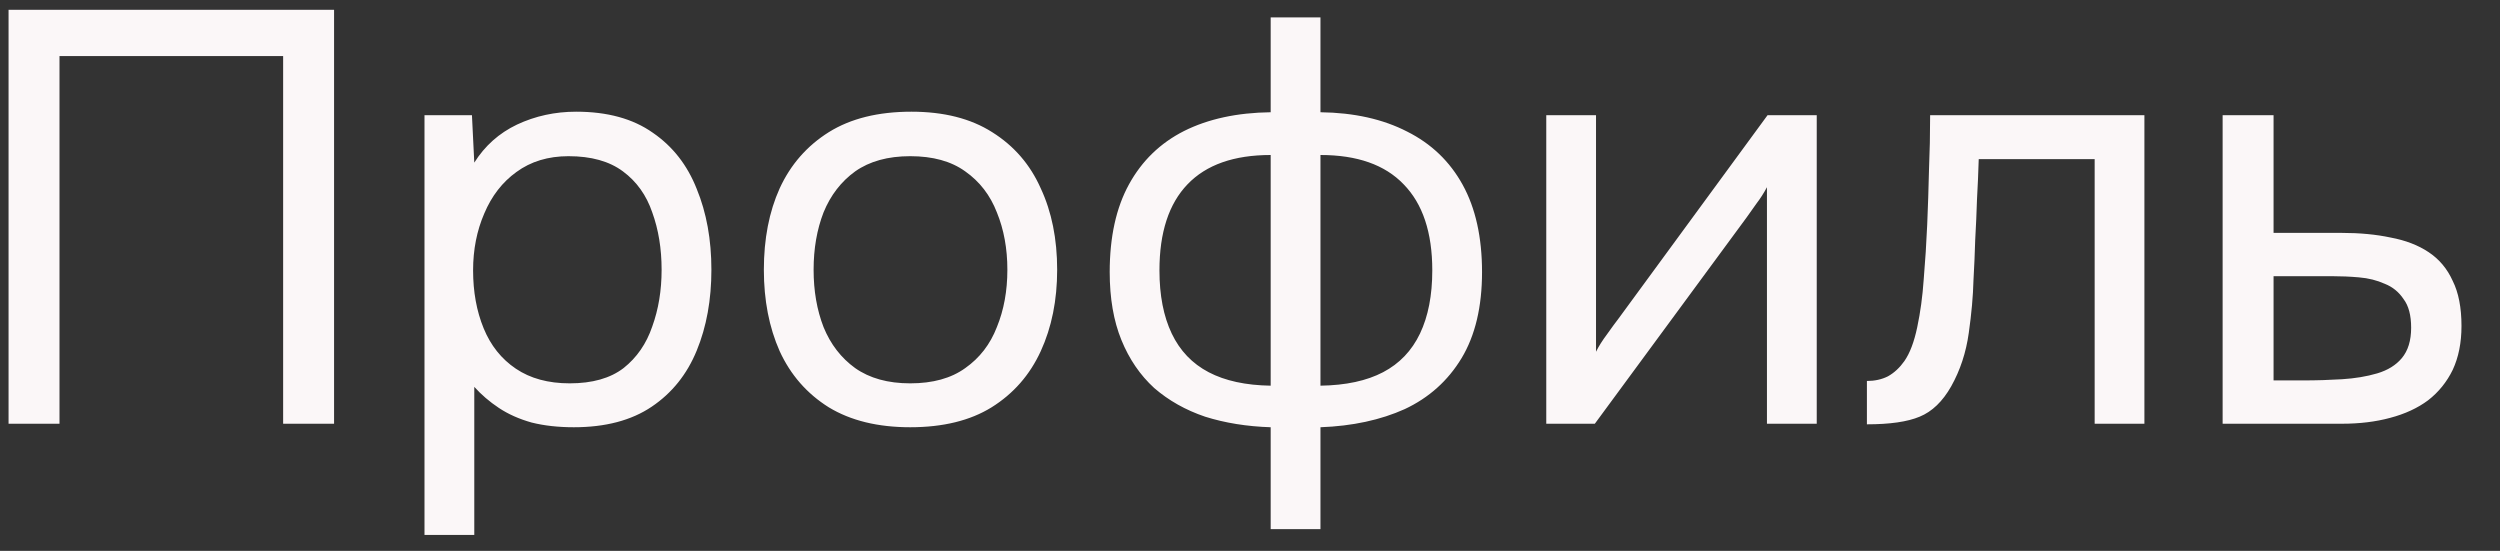 <?xml version="1.0" encoding="UTF-8"?> <svg xmlns="http://www.w3.org/2000/svg" width="59" height="13" viewBox="0 0 59 13" fill="none"><rect x="0" y="0" width="59" height="13" fill="#333333" stroke="none"/><path d="M0.202 10V0.232H7.884V10H6.682V1.323H1.404V10H0.202ZM10.018 12.625V2.719H11.138L11.193 3.838C11.442 3.442 11.778 3.142 12.201 2.94C12.634 2.737 13.1 2.636 13.597 2.636C14.334 2.636 14.937 2.801 15.407 3.133C15.877 3.455 16.222 3.898 16.443 4.459C16.674 5.021 16.789 5.657 16.789 6.366C16.789 7.075 16.674 7.711 16.443 8.273C16.213 8.835 15.858 9.277 15.379 9.599C14.9 9.922 14.288 10.083 13.542 10.083C13.173 10.083 12.842 10.046 12.547 9.972C12.252 9.889 11.994 9.774 11.773 9.627C11.552 9.48 11.359 9.314 11.193 9.13V12.625H10.018ZM13.445 9.047C13.979 9.047 14.403 8.927 14.716 8.687C15.029 8.439 15.255 8.112 15.393 7.706C15.54 7.301 15.614 6.854 15.614 6.366C15.614 5.869 15.54 5.417 15.393 5.012C15.255 4.607 15.025 4.284 14.702 4.045C14.38 3.805 13.952 3.686 13.417 3.686C12.938 3.686 12.528 3.81 12.188 4.059C11.856 4.298 11.603 4.625 11.428 5.04C11.253 5.445 11.165 5.892 11.165 6.38C11.165 6.887 11.248 7.343 11.414 7.748C11.58 8.153 11.833 8.471 12.174 8.701C12.515 8.931 12.938 9.047 13.445 9.047ZM21.481 10.083C20.716 10.083 20.076 9.926 19.56 9.613C19.045 9.291 18.658 8.849 18.4 8.287C18.151 7.725 18.027 7.085 18.027 6.366C18.027 5.639 18.151 4.998 18.4 4.446C18.658 3.884 19.045 3.442 19.56 3.119C20.076 2.797 20.726 2.636 21.509 2.636C22.273 2.636 22.909 2.797 23.415 3.119C23.931 3.442 24.313 3.884 24.562 4.446C24.82 4.998 24.949 5.639 24.949 6.366C24.949 7.085 24.82 7.725 24.562 8.287C24.304 8.849 23.917 9.291 23.401 9.613C22.895 9.926 22.255 10.083 21.481 10.083ZM21.481 9.047C22.015 9.047 22.448 8.927 22.78 8.687C23.12 8.448 23.369 8.126 23.526 7.72C23.692 7.315 23.774 6.864 23.774 6.366C23.774 5.869 23.692 5.417 23.526 5.012C23.369 4.607 23.12 4.284 22.78 4.045C22.448 3.805 22.015 3.686 21.481 3.686C20.956 3.686 20.523 3.805 20.182 4.045C19.851 4.284 19.602 4.607 19.436 5.012C19.279 5.417 19.201 5.869 19.201 6.366C19.201 6.864 19.279 7.315 19.436 7.72C19.602 8.126 19.851 8.448 20.182 8.687C20.523 8.927 20.956 9.047 21.481 9.047ZM29.988 12.487V10.083C29.426 10.065 28.911 9.982 28.441 9.834C27.98 9.678 27.58 9.452 27.239 9.157C26.907 8.853 26.649 8.476 26.465 8.024C26.281 7.573 26.189 7.039 26.189 6.421C26.189 5.592 26.341 4.902 26.645 4.349C26.949 3.796 27.381 3.377 27.943 3.092C28.515 2.806 29.196 2.659 29.988 2.649V0.411H31.163V2.649C31.955 2.659 32.636 2.811 33.208 3.105C33.779 3.391 34.216 3.81 34.52 4.363C34.824 4.915 34.976 5.602 34.976 6.421C34.976 7.241 34.815 7.918 34.493 8.453C34.17 8.987 33.723 9.387 33.152 9.655C32.581 9.912 31.918 10.055 31.163 10.083V12.487H29.988ZM29.988 9.102V3.658C29.122 3.658 28.468 3.888 28.026 4.349C27.584 4.809 27.363 5.487 27.363 6.38C27.363 6.97 27.46 7.467 27.653 7.872C27.847 8.278 28.137 8.581 28.524 8.784C28.911 8.987 29.399 9.093 29.988 9.102ZM31.163 9.102C31.762 9.093 32.254 8.987 32.641 8.784C33.028 8.581 33.318 8.278 33.512 7.872C33.705 7.467 33.802 6.97 33.802 6.38C33.802 5.487 33.576 4.809 33.125 4.349C32.683 3.888 32.029 3.658 31.163 3.658V9.102ZM36.492 10V2.719H37.666V8.301C37.73 8.172 37.818 8.033 37.928 7.886C38.039 7.729 38.127 7.61 38.191 7.527L41.714 2.719H42.875V10H41.7V4.418C41.627 4.556 41.544 4.685 41.452 4.805C41.369 4.925 41.291 5.035 41.217 5.136L37.638 10H36.492ZM44.059 10.014V8.991C44.243 8.991 44.409 8.955 44.556 8.881C44.704 8.798 44.833 8.678 44.943 8.522C45.072 8.337 45.174 8.07 45.247 7.72C45.321 7.37 45.372 6.997 45.399 6.601C45.436 6.159 45.464 5.726 45.482 5.302C45.501 4.869 45.514 4.441 45.524 4.017C45.542 3.594 45.551 3.161 45.551 2.719H50.608V10H49.434V3.755H46.698C46.689 4.068 46.675 4.386 46.657 4.708C46.647 5.021 46.634 5.339 46.615 5.662C46.606 5.975 46.592 6.293 46.574 6.615C46.565 6.983 46.528 7.398 46.463 7.858C46.399 8.319 46.261 8.738 46.049 9.116C45.846 9.475 45.597 9.714 45.303 9.834C45.017 9.954 44.602 10.014 44.059 10.014ZM52.454 10V2.719H53.656V5.496H55.258C55.691 5.496 56.078 5.533 56.419 5.606C56.769 5.671 57.069 5.786 57.317 5.952C57.566 6.117 57.755 6.343 57.884 6.629C58.022 6.905 58.091 7.26 58.091 7.693C58.091 8.089 58.022 8.434 57.884 8.729C57.745 9.014 57.552 9.254 57.303 9.447C57.055 9.632 56.755 9.77 56.405 9.862C56.065 9.954 55.687 10 55.272 10H52.454ZM53.656 8.978H54.347C54.669 8.978 54.978 8.968 55.272 8.95C55.576 8.931 55.853 8.885 56.101 8.812C56.35 8.738 56.544 8.618 56.682 8.453C56.829 8.278 56.903 8.038 56.903 7.734C56.903 7.439 56.843 7.214 56.723 7.057C56.613 6.891 56.465 6.771 56.281 6.698C56.097 6.615 55.894 6.564 55.673 6.546C55.461 6.527 55.249 6.518 55.038 6.518H53.656V8.978Z" fill="#FBF7F8"></path></svg> 